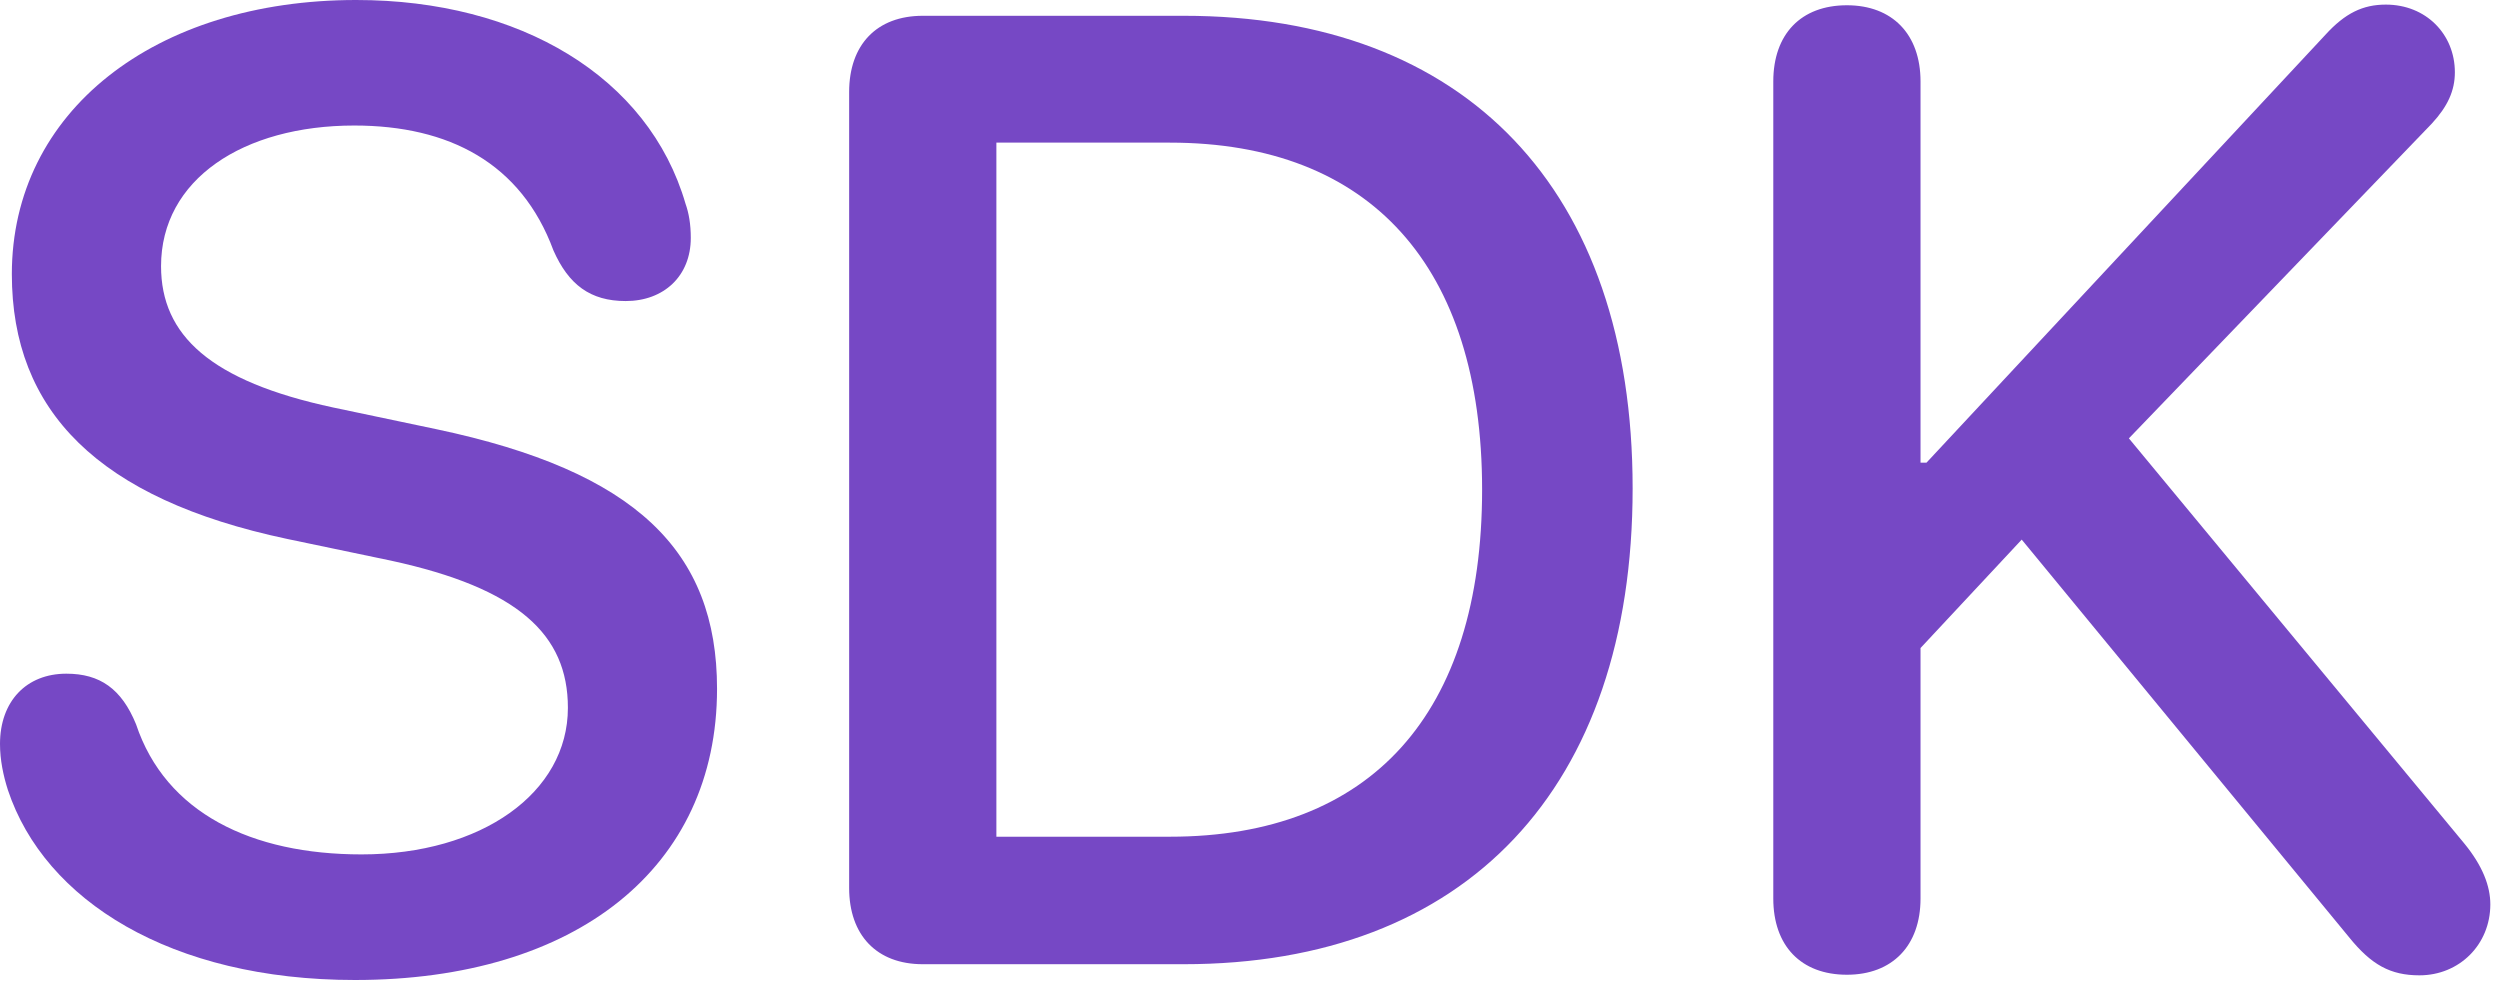 <?xml version="1.0" encoding="UTF-8"?> <svg xmlns="http://www.w3.org/2000/svg" width="38" height="15" viewBox="0 0 38 15" fill="none"><path d="M28.073 14.816C27.374 14.816 26.954 14.376 26.954 13.657V1.239C26.954 0.519 27.374 0.08 28.073 0.08C28.762 0.08 29.192 0.519 29.192 1.239V7.033H29.282L35.346 0.529C35.646 0.2 35.915 0.07 36.265 0.07C36.874 0.07 37.314 0.519 37.314 1.099C37.314 1.379 37.204 1.618 36.964 1.878L32.359 6.663L37.454 12.817C37.734 13.157 37.853 13.467 37.853 13.746C37.853 14.356 37.384 14.825 36.775 14.825C36.335 14.825 36.045 14.666 35.706 14.246L30.73 8.202L29.192 9.85V13.657C29.192 14.376 28.762 14.816 28.073 14.816Z" fill="#7648C5"></path><path d="M14.026 14.656C13.327 14.656 12.907 14.216 12.907 13.497V1.399C12.907 0.679 13.327 0.24 14.026 0.24H17.992C22.278 0.24 24.816 2.877 24.816 7.423C24.816 11.978 22.288 14.656 17.992 14.656H14.026ZM15.145 12.718H17.782C20.84 12.718 22.528 10.849 22.528 7.443C22.528 4.046 20.829 2.168 17.782 2.168H15.145V12.718Z" fill="#7648C5"></path><path d="M5.395 14.896C2.597 14.896 0.679 13.687 0.12 12.008C0.05 11.789 0 11.549 0 11.309C0 10.66 0.4 10.24 1.009 10.24C1.519 10.24 1.848 10.47 2.068 11.009C2.518 12.358 3.826 12.987 5.495 12.987C7.323 12.987 8.632 12.048 8.632 10.759C8.632 9.641 7.872 8.941 5.944 8.522L4.366 8.192C1.489 7.583 0.18 6.244 0.18 4.166C0.18 1.698 2.348 0 5.415 0C7.902 0 9.86 1.169 10.42 3.097C10.47 3.237 10.5 3.407 10.5 3.616C10.5 4.196 10.09 4.576 9.511 4.576C8.971 4.576 8.642 4.326 8.412 3.806C7.922 2.478 6.823 1.908 5.385 1.908C3.696 1.908 2.448 2.727 2.448 4.046C2.448 5.095 3.197 5.794 5.065 6.194L6.634 6.524C9.661 7.163 10.899 8.372 10.899 10.47C10.899 13.187 8.761 14.896 5.395 14.896Z" fill="#7648C5"></path></svg> 